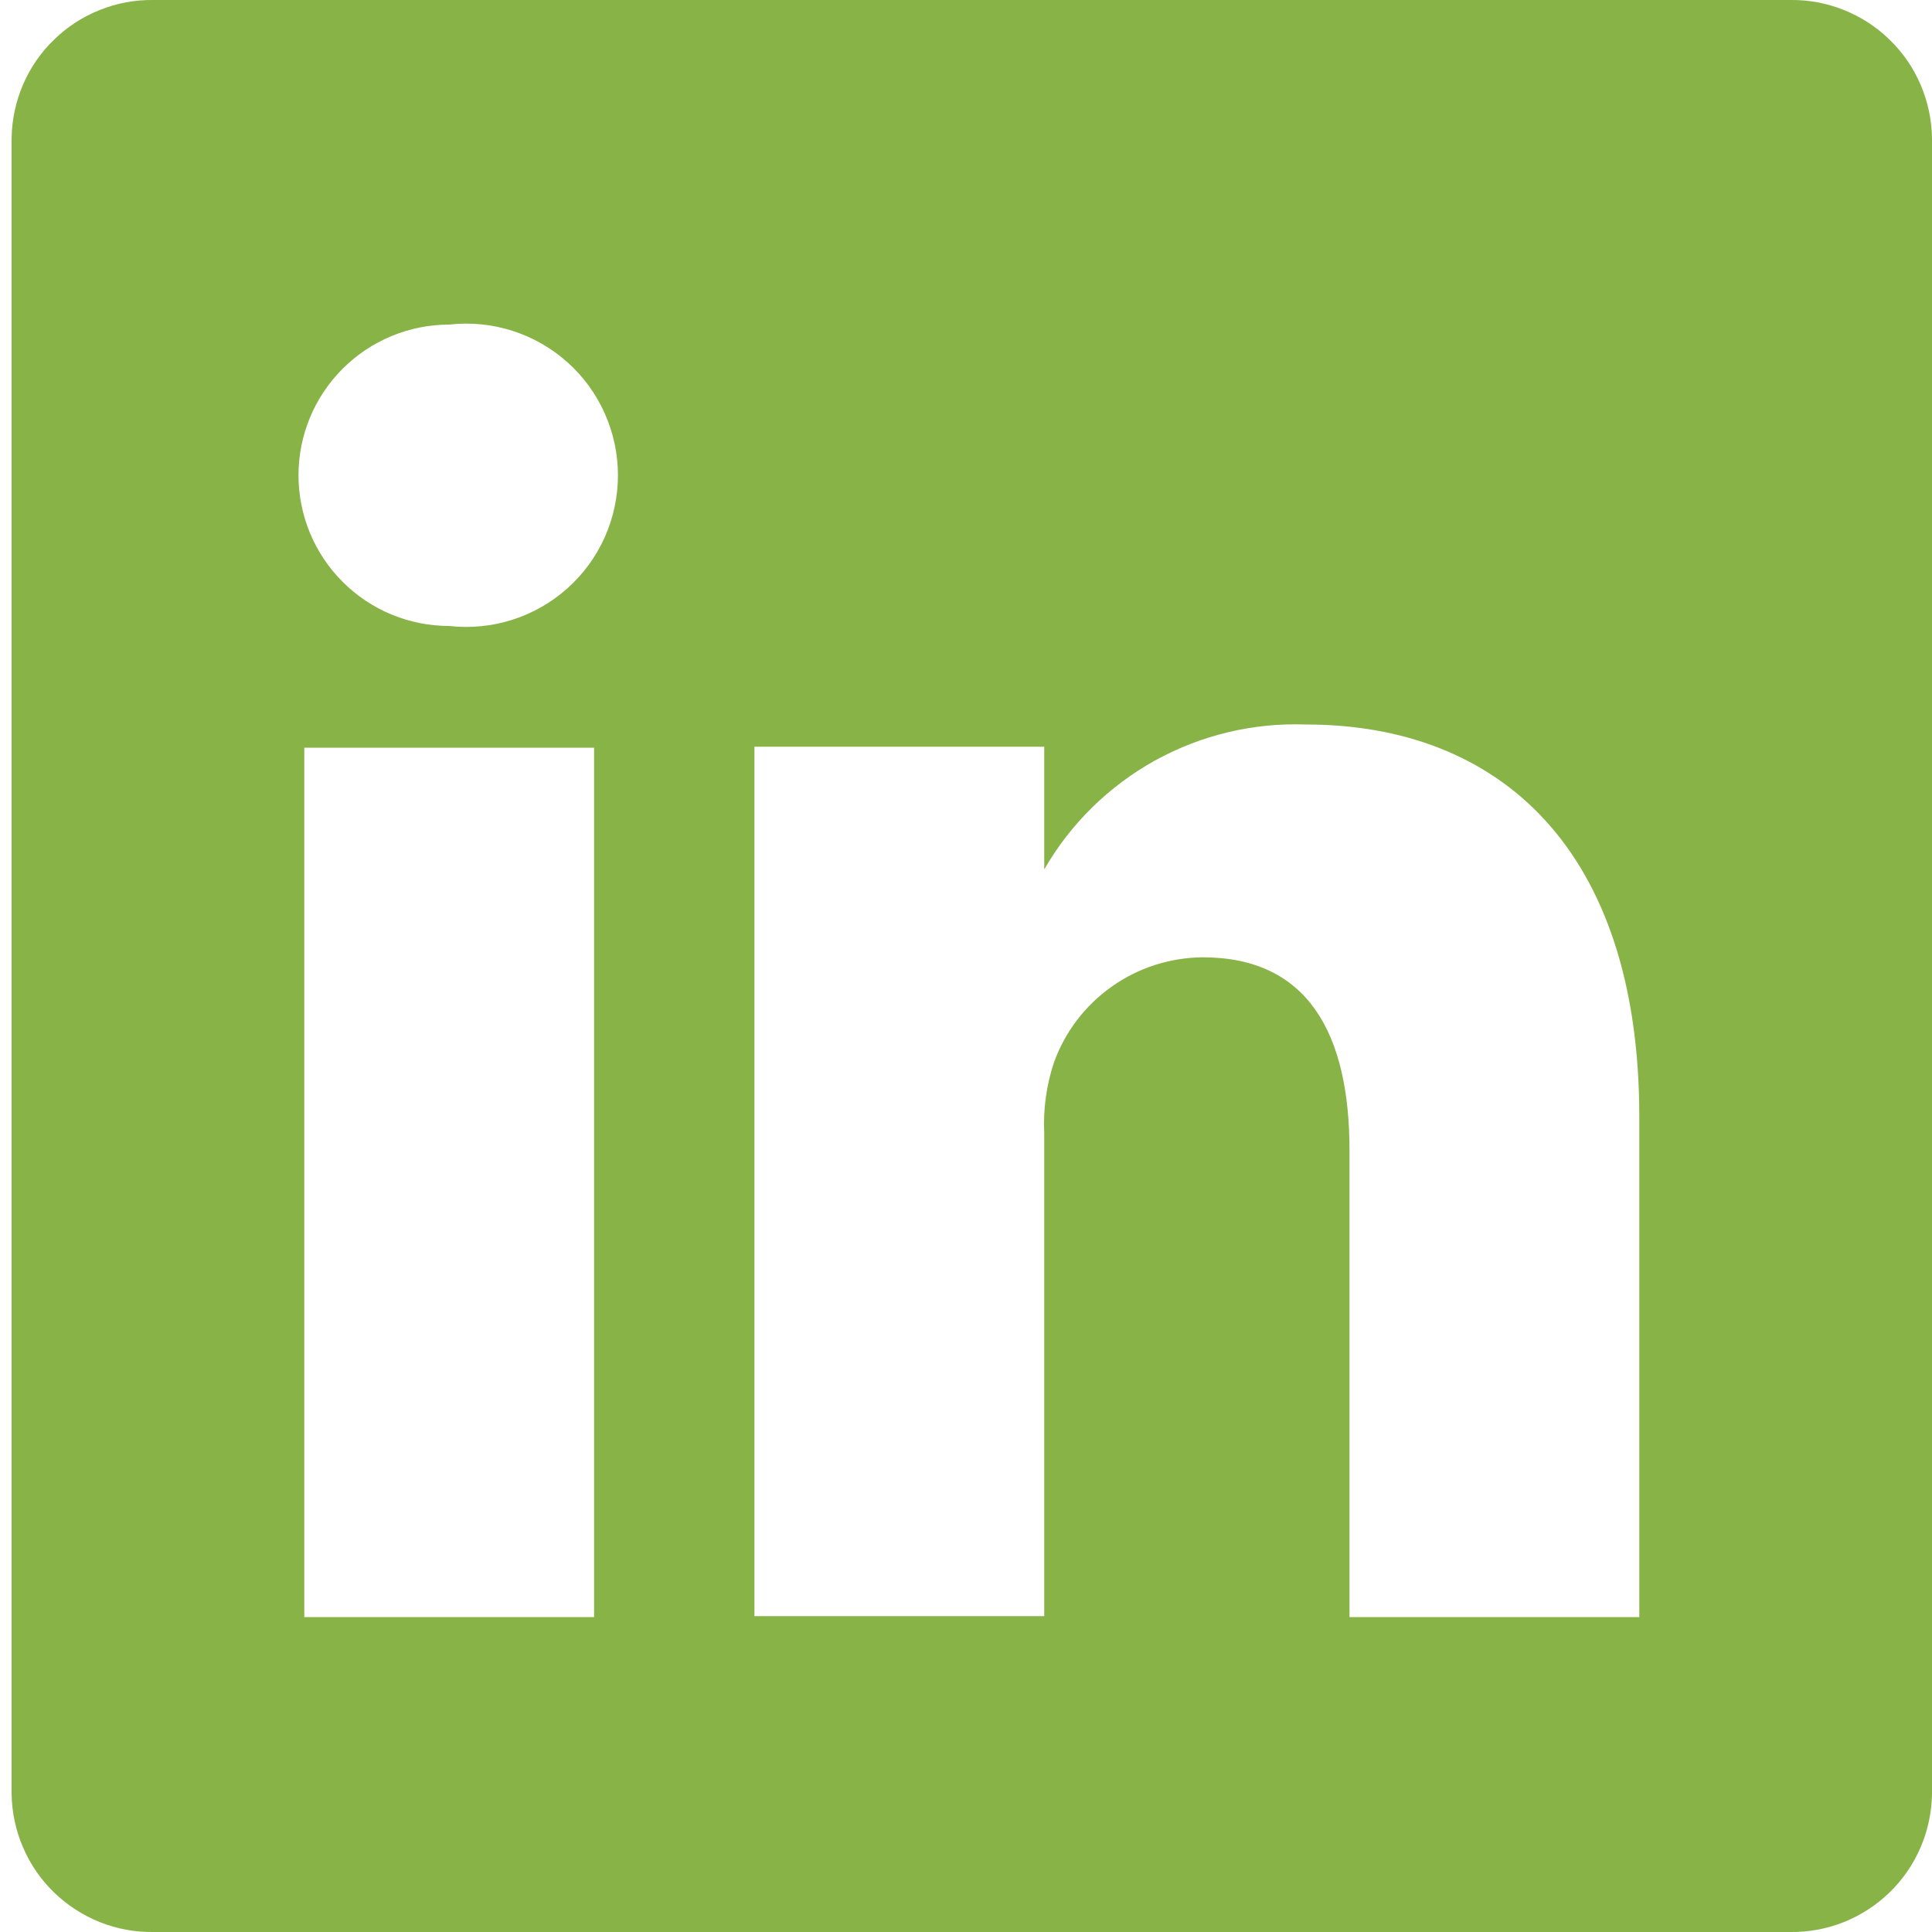 <svg width="20" height="20" viewBox="0 0 20 20" fill="none" xmlns="http://www.w3.org/2000/svg">
<path d="M18.53 0H1.59C1.4 -0.003 1.21 0.032 1.034 0.103C0.857 0.173 0.695 0.278 0.559 0.411C0.422 0.543 0.313 0.702 0.238 0.877C0.163 1.052 0.123 1.24 0.12 1.43V18.57C0.123 18.761 0.163 18.949 0.238 19.123C0.313 19.299 0.422 19.457 0.559 19.59C0.695 19.722 0.857 19.827 1.034 19.898C1.21 19.968 1.4 20.003 1.59 20H18.53C18.72 20.003 18.91 19.968 19.086 19.898C19.263 19.827 19.425 19.722 19.561 19.59C19.698 19.457 19.807 19.299 19.882 19.123C19.957 18.949 19.997 18.761 20 18.57V1.43C19.997 1.24 19.957 1.052 19.882 0.877C19.807 0.702 19.698 0.543 19.561 0.411C19.425 0.278 19.263 0.173 19.086 0.103C18.91 0.032 18.72 -0.003 18.53 0ZM6.15 16.74H3.15V7.74H6.15V16.74ZM4.65 6.48C4.236 6.48 3.839 6.316 3.547 6.023C3.254 5.731 3.09 5.334 3.09 4.92C3.09 4.506 3.254 4.11 3.547 3.817C3.839 3.525 4.236 3.36 4.65 3.36C4.87 3.335 5.092 3.357 5.303 3.424C5.514 3.491 5.708 3.602 5.873 3.749C6.038 3.896 6.17 4.077 6.26 4.279C6.35 4.48 6.397 4.699 6.397 4.92C6.397 5.141 6.35 5.36 6.26 5.562C6.17 5.763 6.038 5.944 5.873 6.091C5.708 6.238 5.514 6.349 5.303 6.416C5.092 6.483 4.87 6.505 4.65 6.48ZM16.97 16.74H13.97V11.91C13.97 10.7 13.54 9.91 12.45 9.91C12.113 9.913 11.784 10.018 11.509 10.213C11.233 10.408 11.024 10.683 10.91 11C10.832 11.235 10.798 11.483 10.81 11.73V16.73H7.81V7.73H10.81V9C11.082 8.527 11.479 8.138 11.956 7.873C12.434 7.609 12.975 7.48 13.52 7.5C15.52 7.5 16.97 8.79 16.97 11.56V16.74Z" fill="#88B347"/>
</svg>
